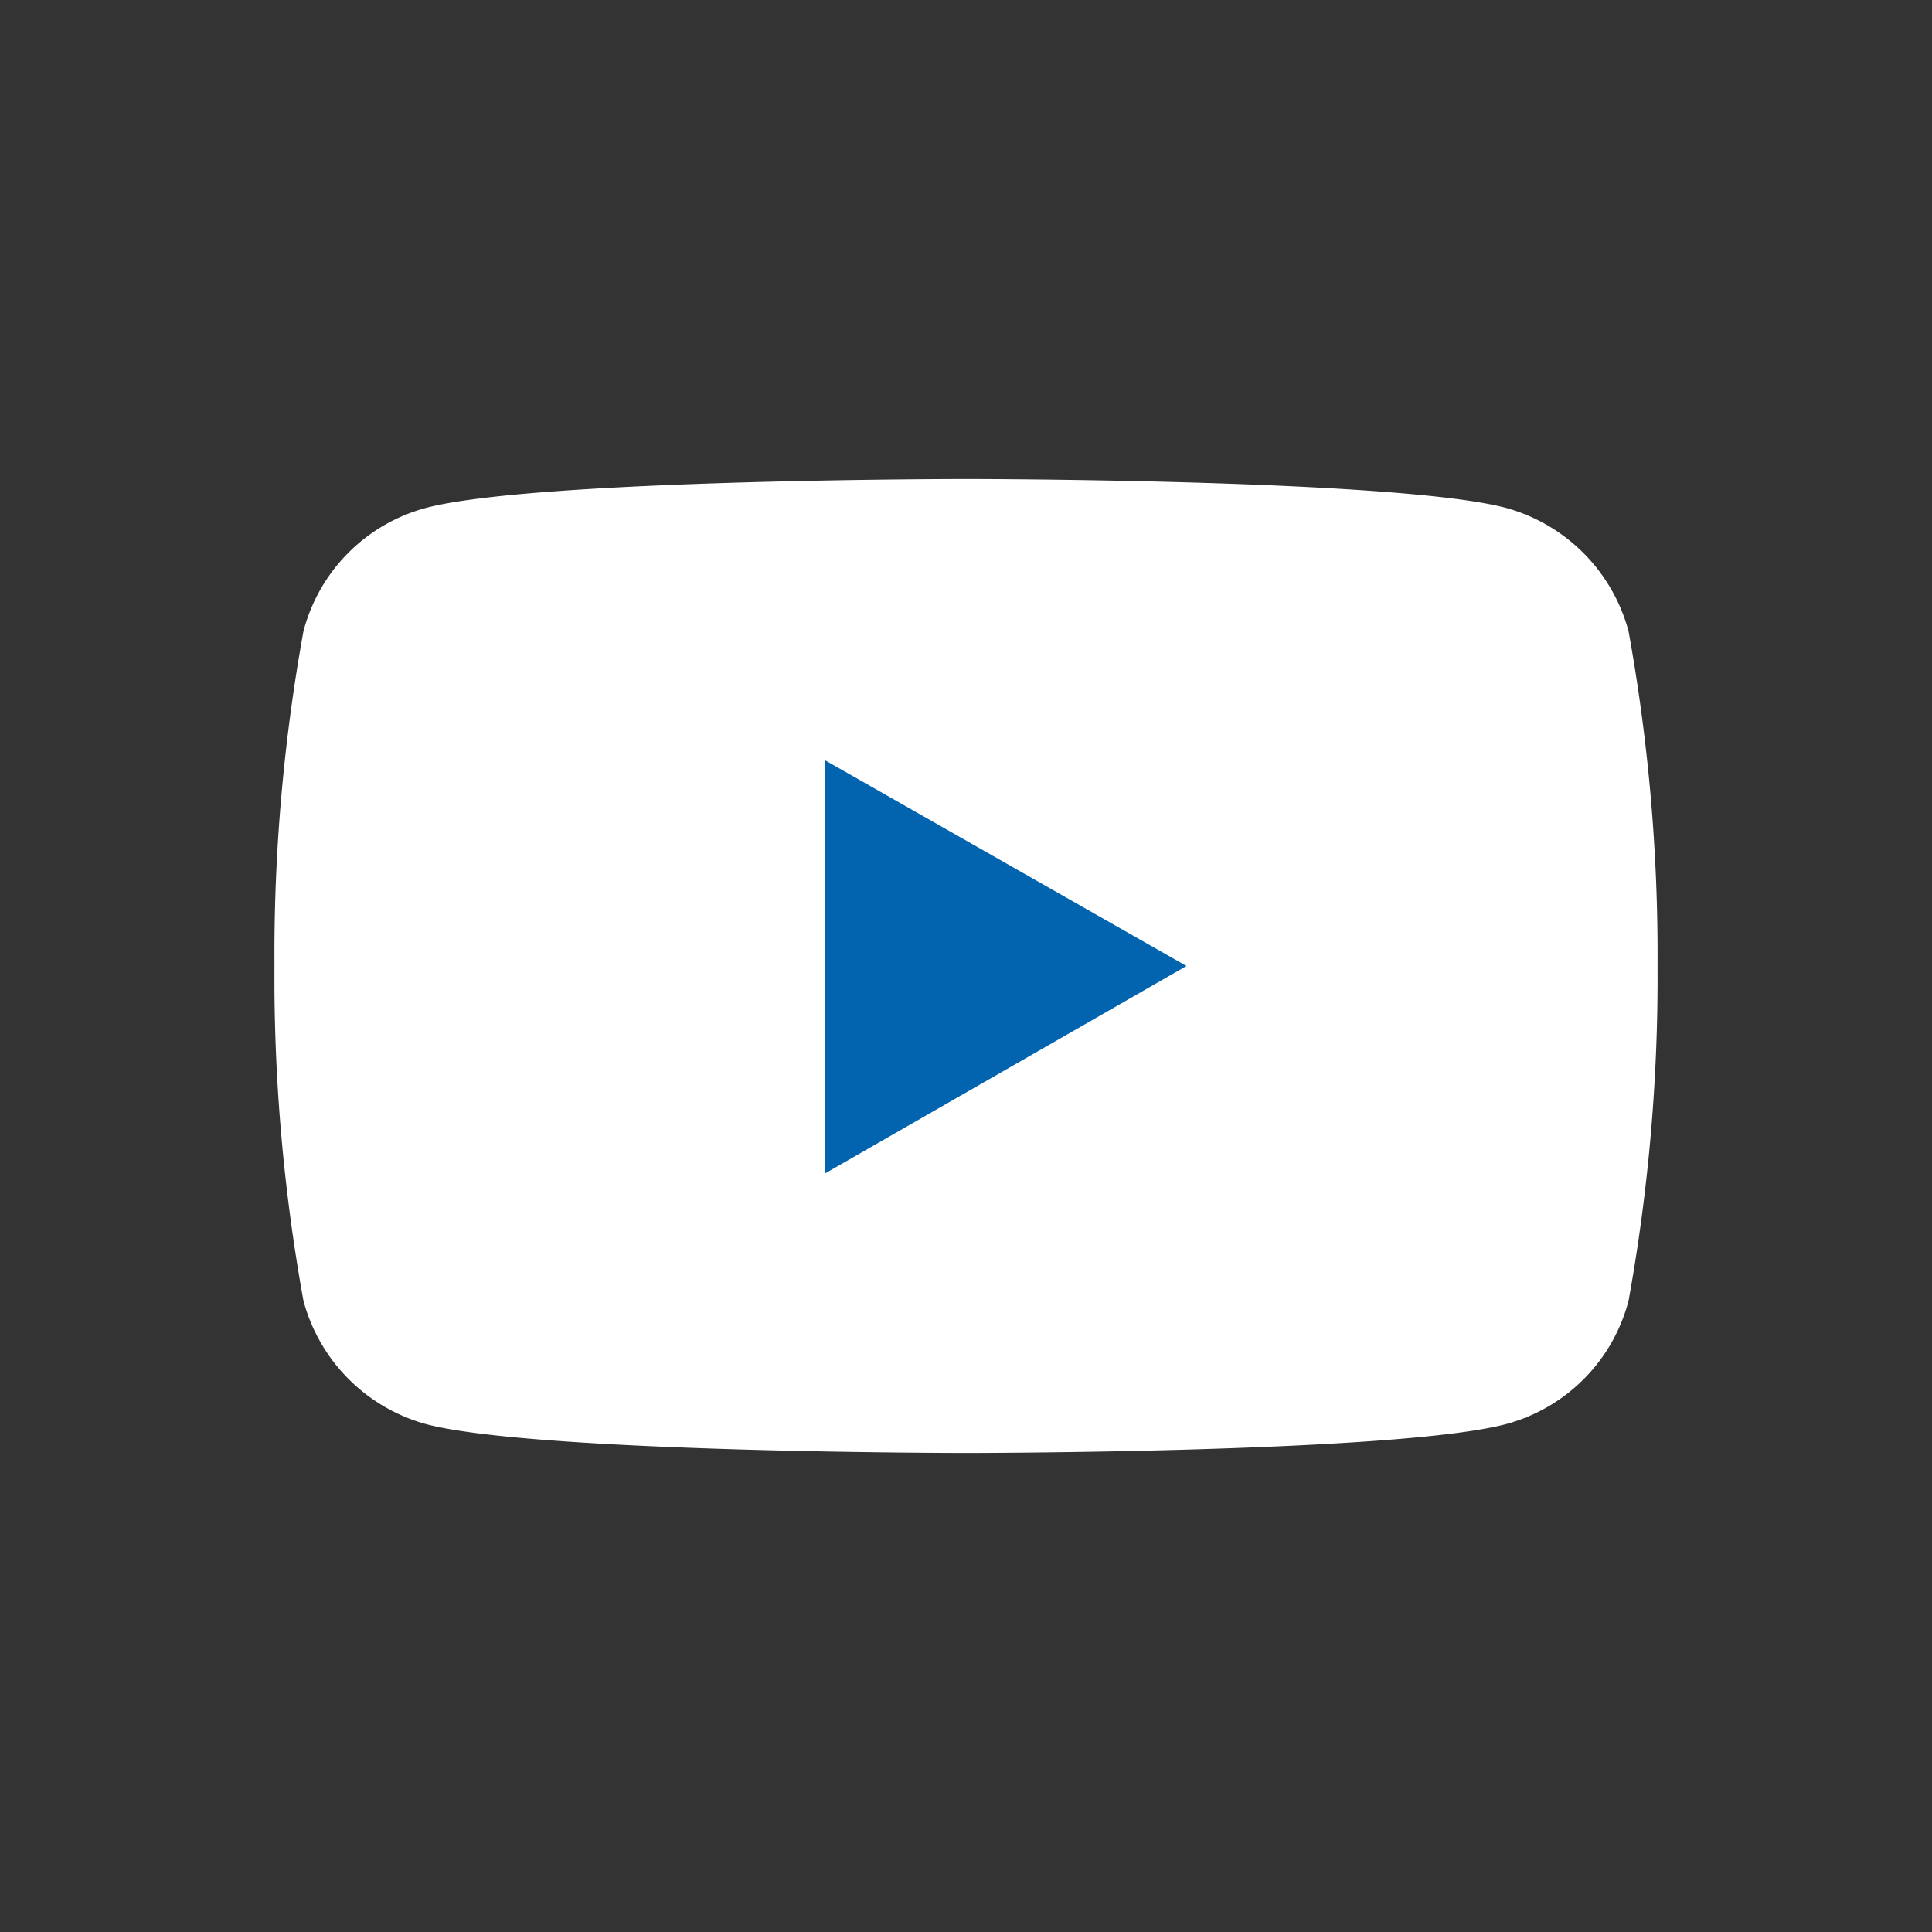 <?xml version="1.0" encoding="utf-8"?><svg xmlns="http://www.w3.org/2000/svg" width="34" height="34" viewBox="0 0 34 34">
  <rect x="0" y="0" width="34" height="34" fill="#333333" stroke="none"/>
  <g id="Bioiberica_Youtube_White" data-name="Bioiberica Youtube White" transform="translate(-888 -3654)">
    <rect id="Rectangle_1" data-name="Rectangle 1" width="34" height="34" transform="translate(888 3654)" fill="rgba(255,255,255,0)"/>
    <g id="_61624945-0-Twitter" data-name="61624945-0-Twitter" transform="translate(889.99 3656)">
      <path id="Path_1" data-name="Path 1" d="M26.67,9.11a3.078,3.078,0,0,0-2.15-2.17c-1.9-.51-9.51-.51-9.51-.51s-7.61,0-9.51.51A3.044,3.044,0,0,0,3.35,9.11,31.937,31.937,0,0,0,2.84,15a31.937,31.937,0,0,0,.51,5.89A3.078,3.078,0,0,0,5.5,23.06c1.9.51,9.51.51,9.51.51s7.61,0,9.51-.51a3.044,3.044,0,0,0,2.15-2.17A31.937,31.937,0,0,0,27.18,15a31.937,31.937,0,0,0-.51-5.89" fill="#fff"/>
      <path id="Path_2" data-name="Path 2" d="M12.53,18.65,18.89,15l-6.36-3.62v7.27Z" fill="#0264af"/>
    </g>
  </g>
</svg>
